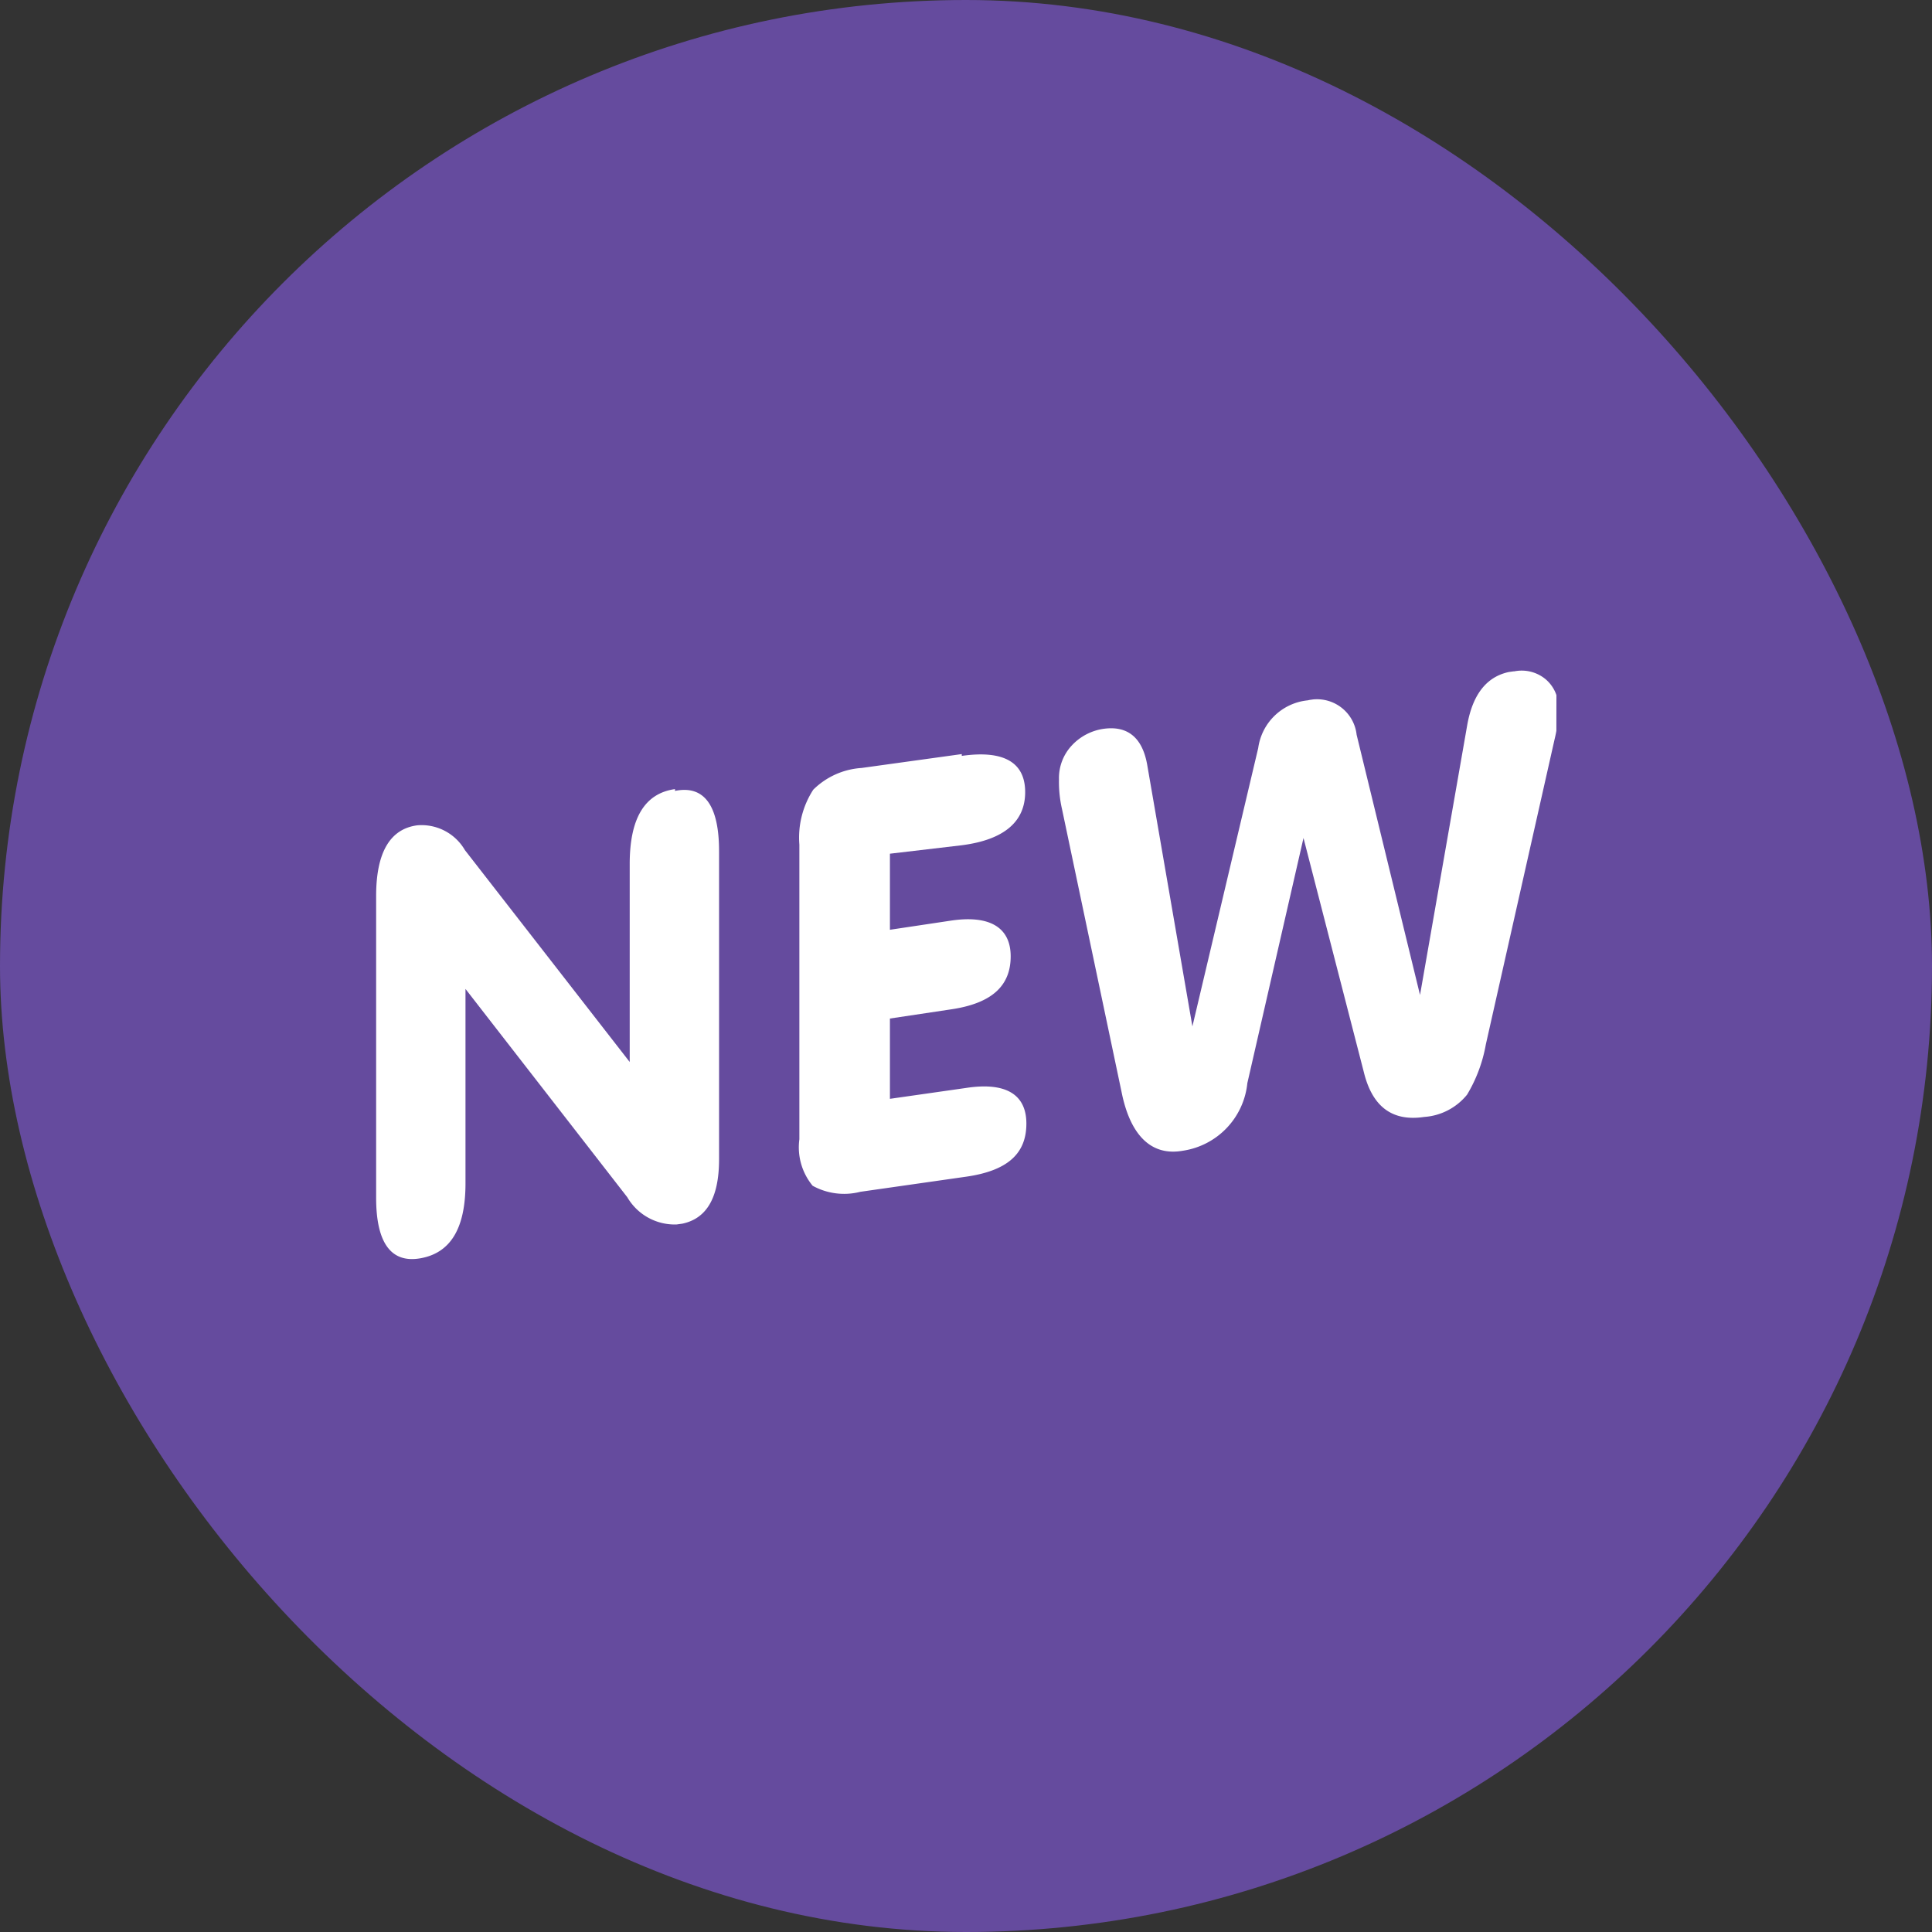 <svg id="Слой_1" data-name="Слой 1" xmlns="http://www.w3.org/2000/svg" xmlns:xlink="http://www.w3.org/1999/xlink" viewBox="0 0 32 32"><rect x="0" y="0" width="32" height="32" fill="#333333" stroke="none"/><defs><style>.cls-1{fill:none;}.cls-2{fill:#654b9e;}.cls-3{isolation:isolate;}.cls-4{clip-path:url(#clip-path);}.cls-5{fill:#fff;}</style><clipPath id="clip-path"><polygon class="cls-1" points="6.22 20.98 6.23 13.76 25.78 11.02 25.77 18.24 6.22 20.98"/></clipPath></defs><title>Top_ico</title><rect class="cls-2" width="32" height="32" rx="16"/><g class="cls-3"><g class="cls-4"><path class="cls-5" d="M11.18,13.07c-.5.07-.75.48-.75,1.24v3.28L7.7,14.08a.83.83,0,0,0-.79-.41c-.45.06-.68.45-.68,1.17v5c0,.75.25,1.09.74,1s.74-.49.74-1.24V16.38l2.68,3.45a.91.91,0,0,0,.84.45c.46-.06.68-.42.68-1.08V14.1c0-.75-.24-1.1-.73-1"/><path class="cls-5" d="M15.93,12.49l-1.66.23a1.25,1.25,0,0,0-.8.36,1.46,1.46,0,0,0-.23.91v4.88a1,1,0,0,0,.22.77,1.08,1.08,0,0,0,.79.1L16,19.49c.7-.1,1-.39,1-.88s-.35-.69-1-.59l-1.26.18V16.87l1-.15c.7-.1,1-.4,1-.88s-.35-.69-1-.59l-1,.15V14.14L15.93,14c.7-.09,1.05-.39,1.05-.88s-.35-.7-1.05-.6"/><path class="cls-5" d="M25.05,11.12q-.61.09-.75.9l-.78,4.46-1.05-4.31a.66.66,0,0,0-.81-.57.92.92,0,0,0-.82.79L19.75,17,19,12.66c-.08-.44-.32-.64-.71-.59a.89.89,0,0,0-.54.28.79.79,0,0,0-.21.56,2,2,0,0,0,.05.49l1,4.75c.15.67.49,1,1,.91a1.26,1.26,0,0,0,1.07-1.12l.93-4.06,1,3.88c.14.57.47.82,1,.74a1,1,0,0,0,.71-.37,2.44,2.44,0,0,0,.31-.83l1.14-5.06a2.05,2.05,0,0,0,.06-.49.6.6,0,0,0-.21-.5.62.62,0,0,0-.52-.13"/></g></g></svg>